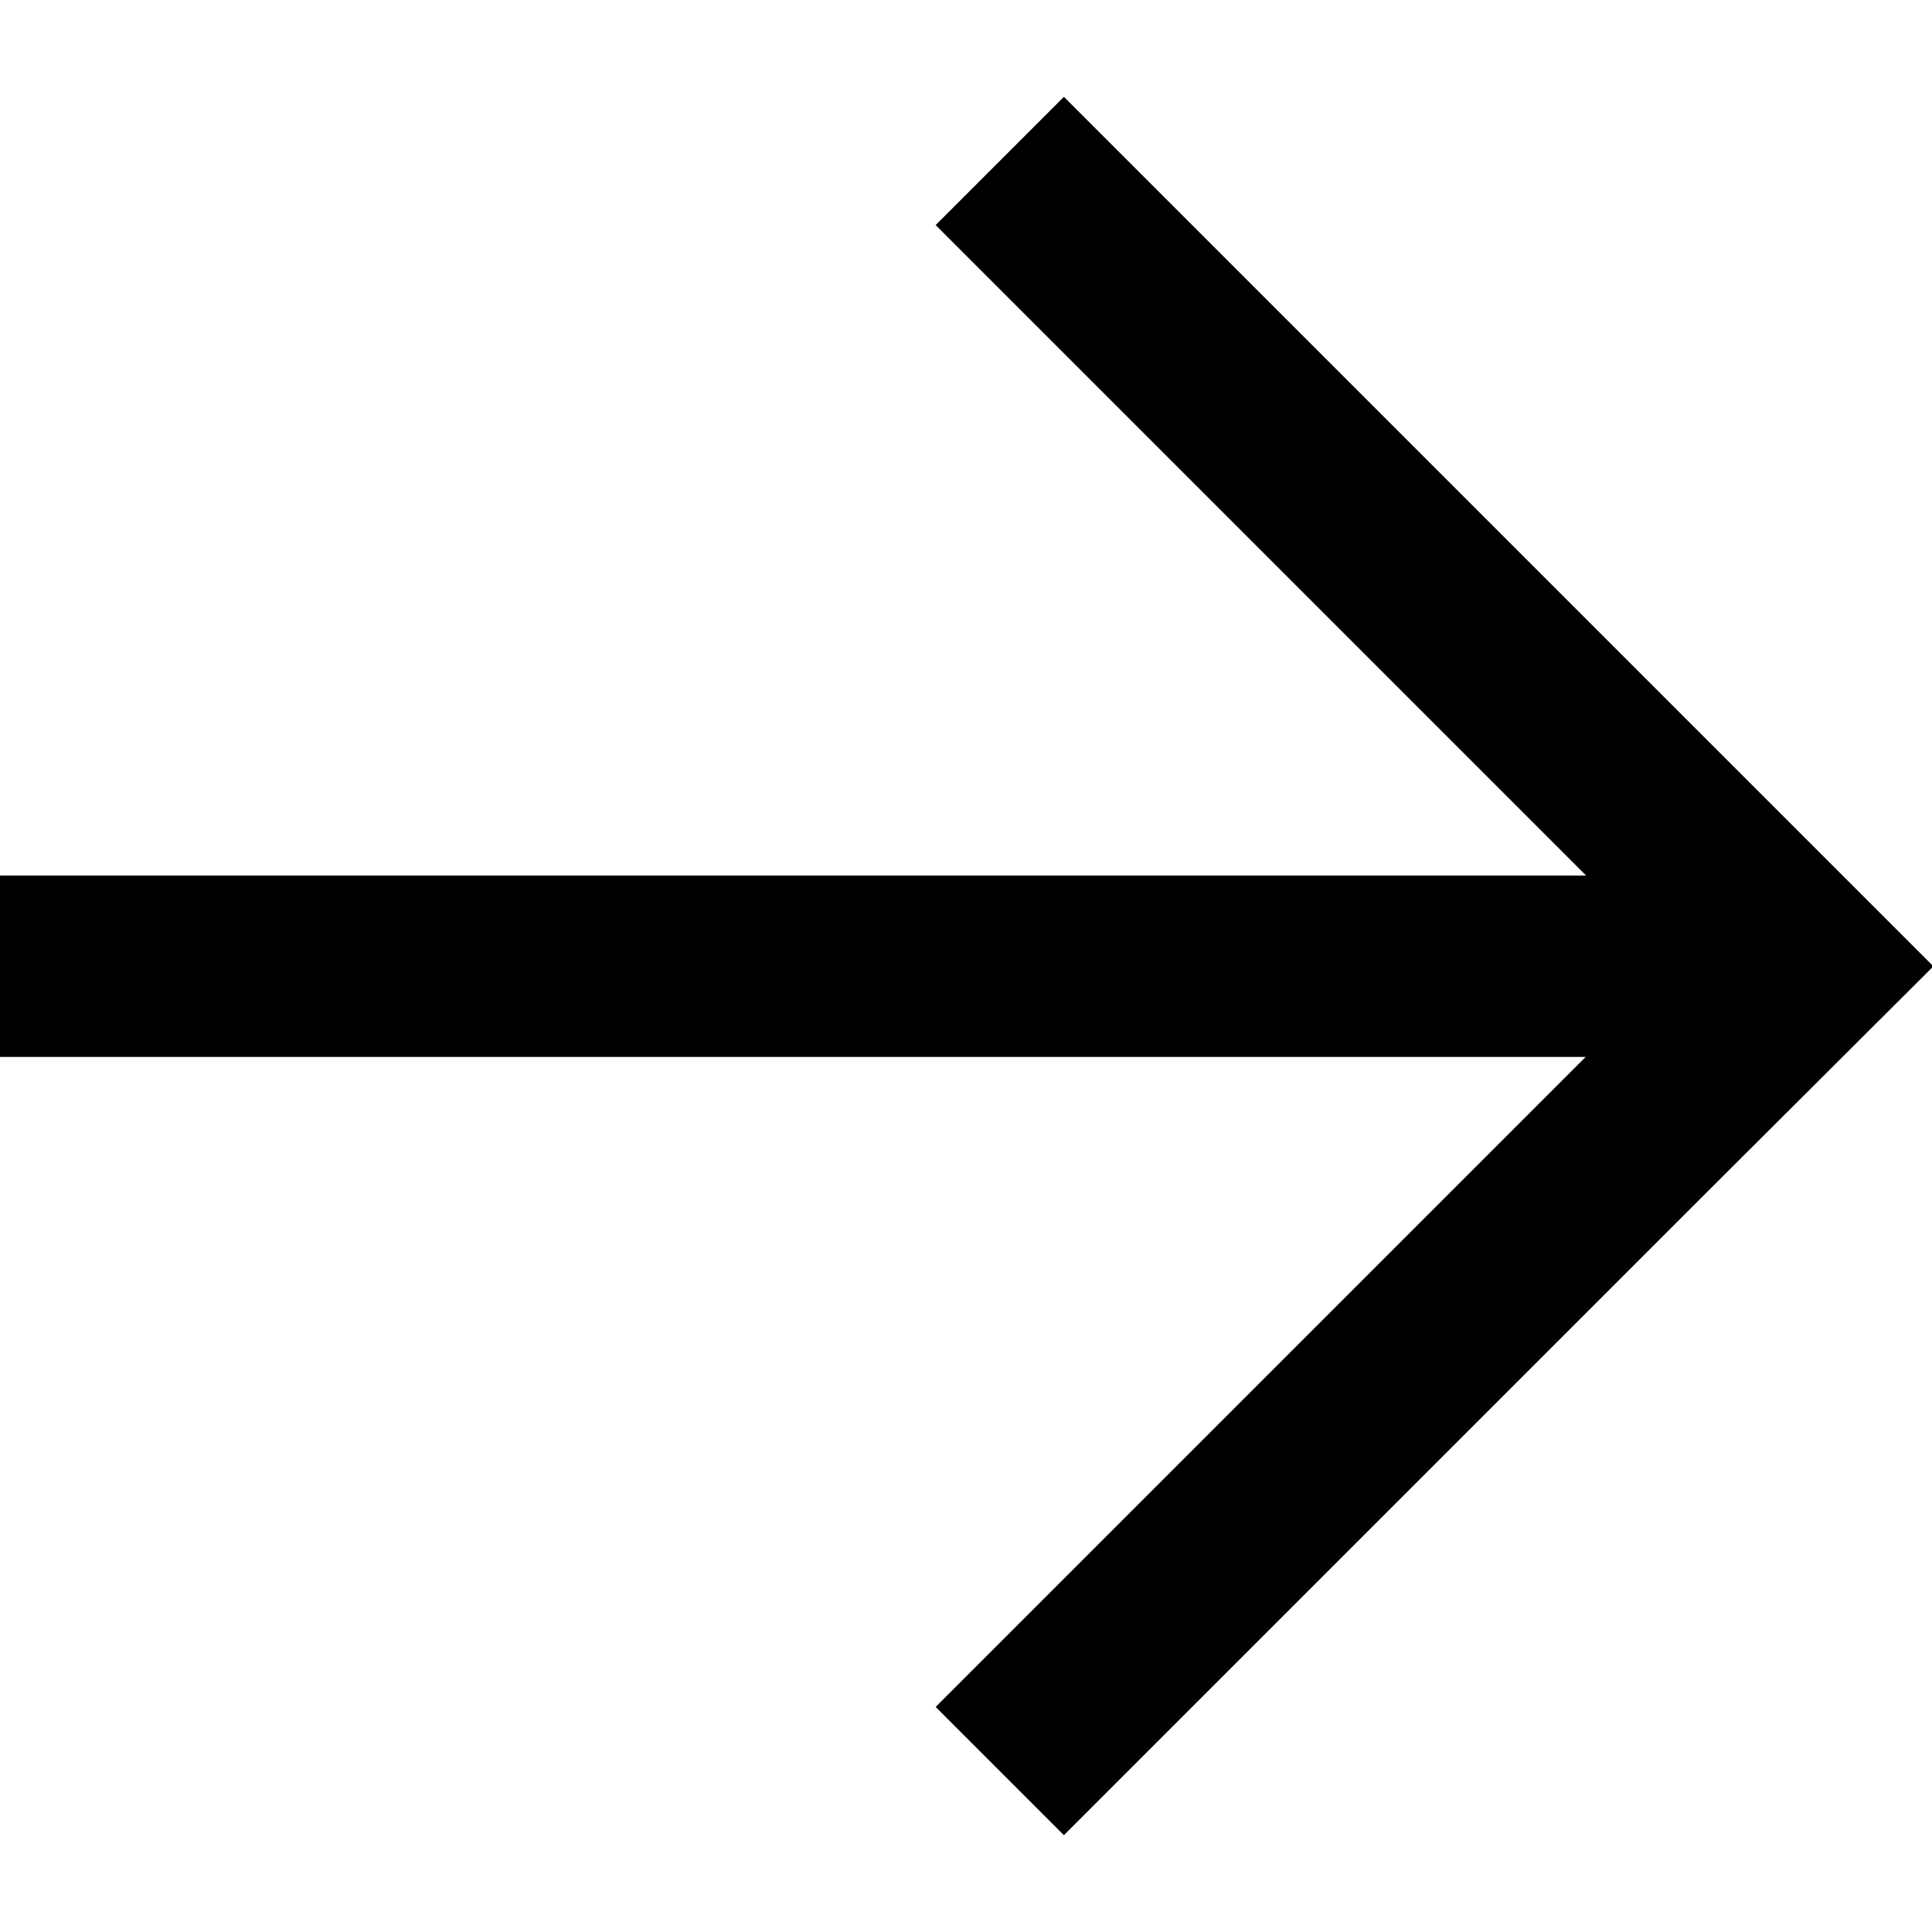 <?xml version="1.0" encoding="utf-8"?>
<!-- Generator: Adobe Illustrator 25.4.1, SVG Export Plug-In . SVG Version: 6.00 Build 0)  -->
<svg version="1.1" id="Capa_1" xmlns="http://www.w3.org/2000/svg" xmlns:xlink="http://www.w3.org/1999/xlink" x="0px" y="0px"
	 viewBox="0 0 426.1 426.1" style="enable-background:new 0 0 426.1 426.1;" xml:space="preserve">
<style type="text/css">
	.st0{fill:none;stroke:#000000;stroke-width:40;}
	.st1{fill:none;stroke:#000000;stroke-width:40;stroke-linejoin:round;}
</style>
<polyline class="st0" points="220.5,35.5 398.1,213.1 362.2,248.9 220.5,390.6 "/>
<line class="st1" x1="398.1" y1="213.1" x2="0" y2="213.1"/>
</svg>

